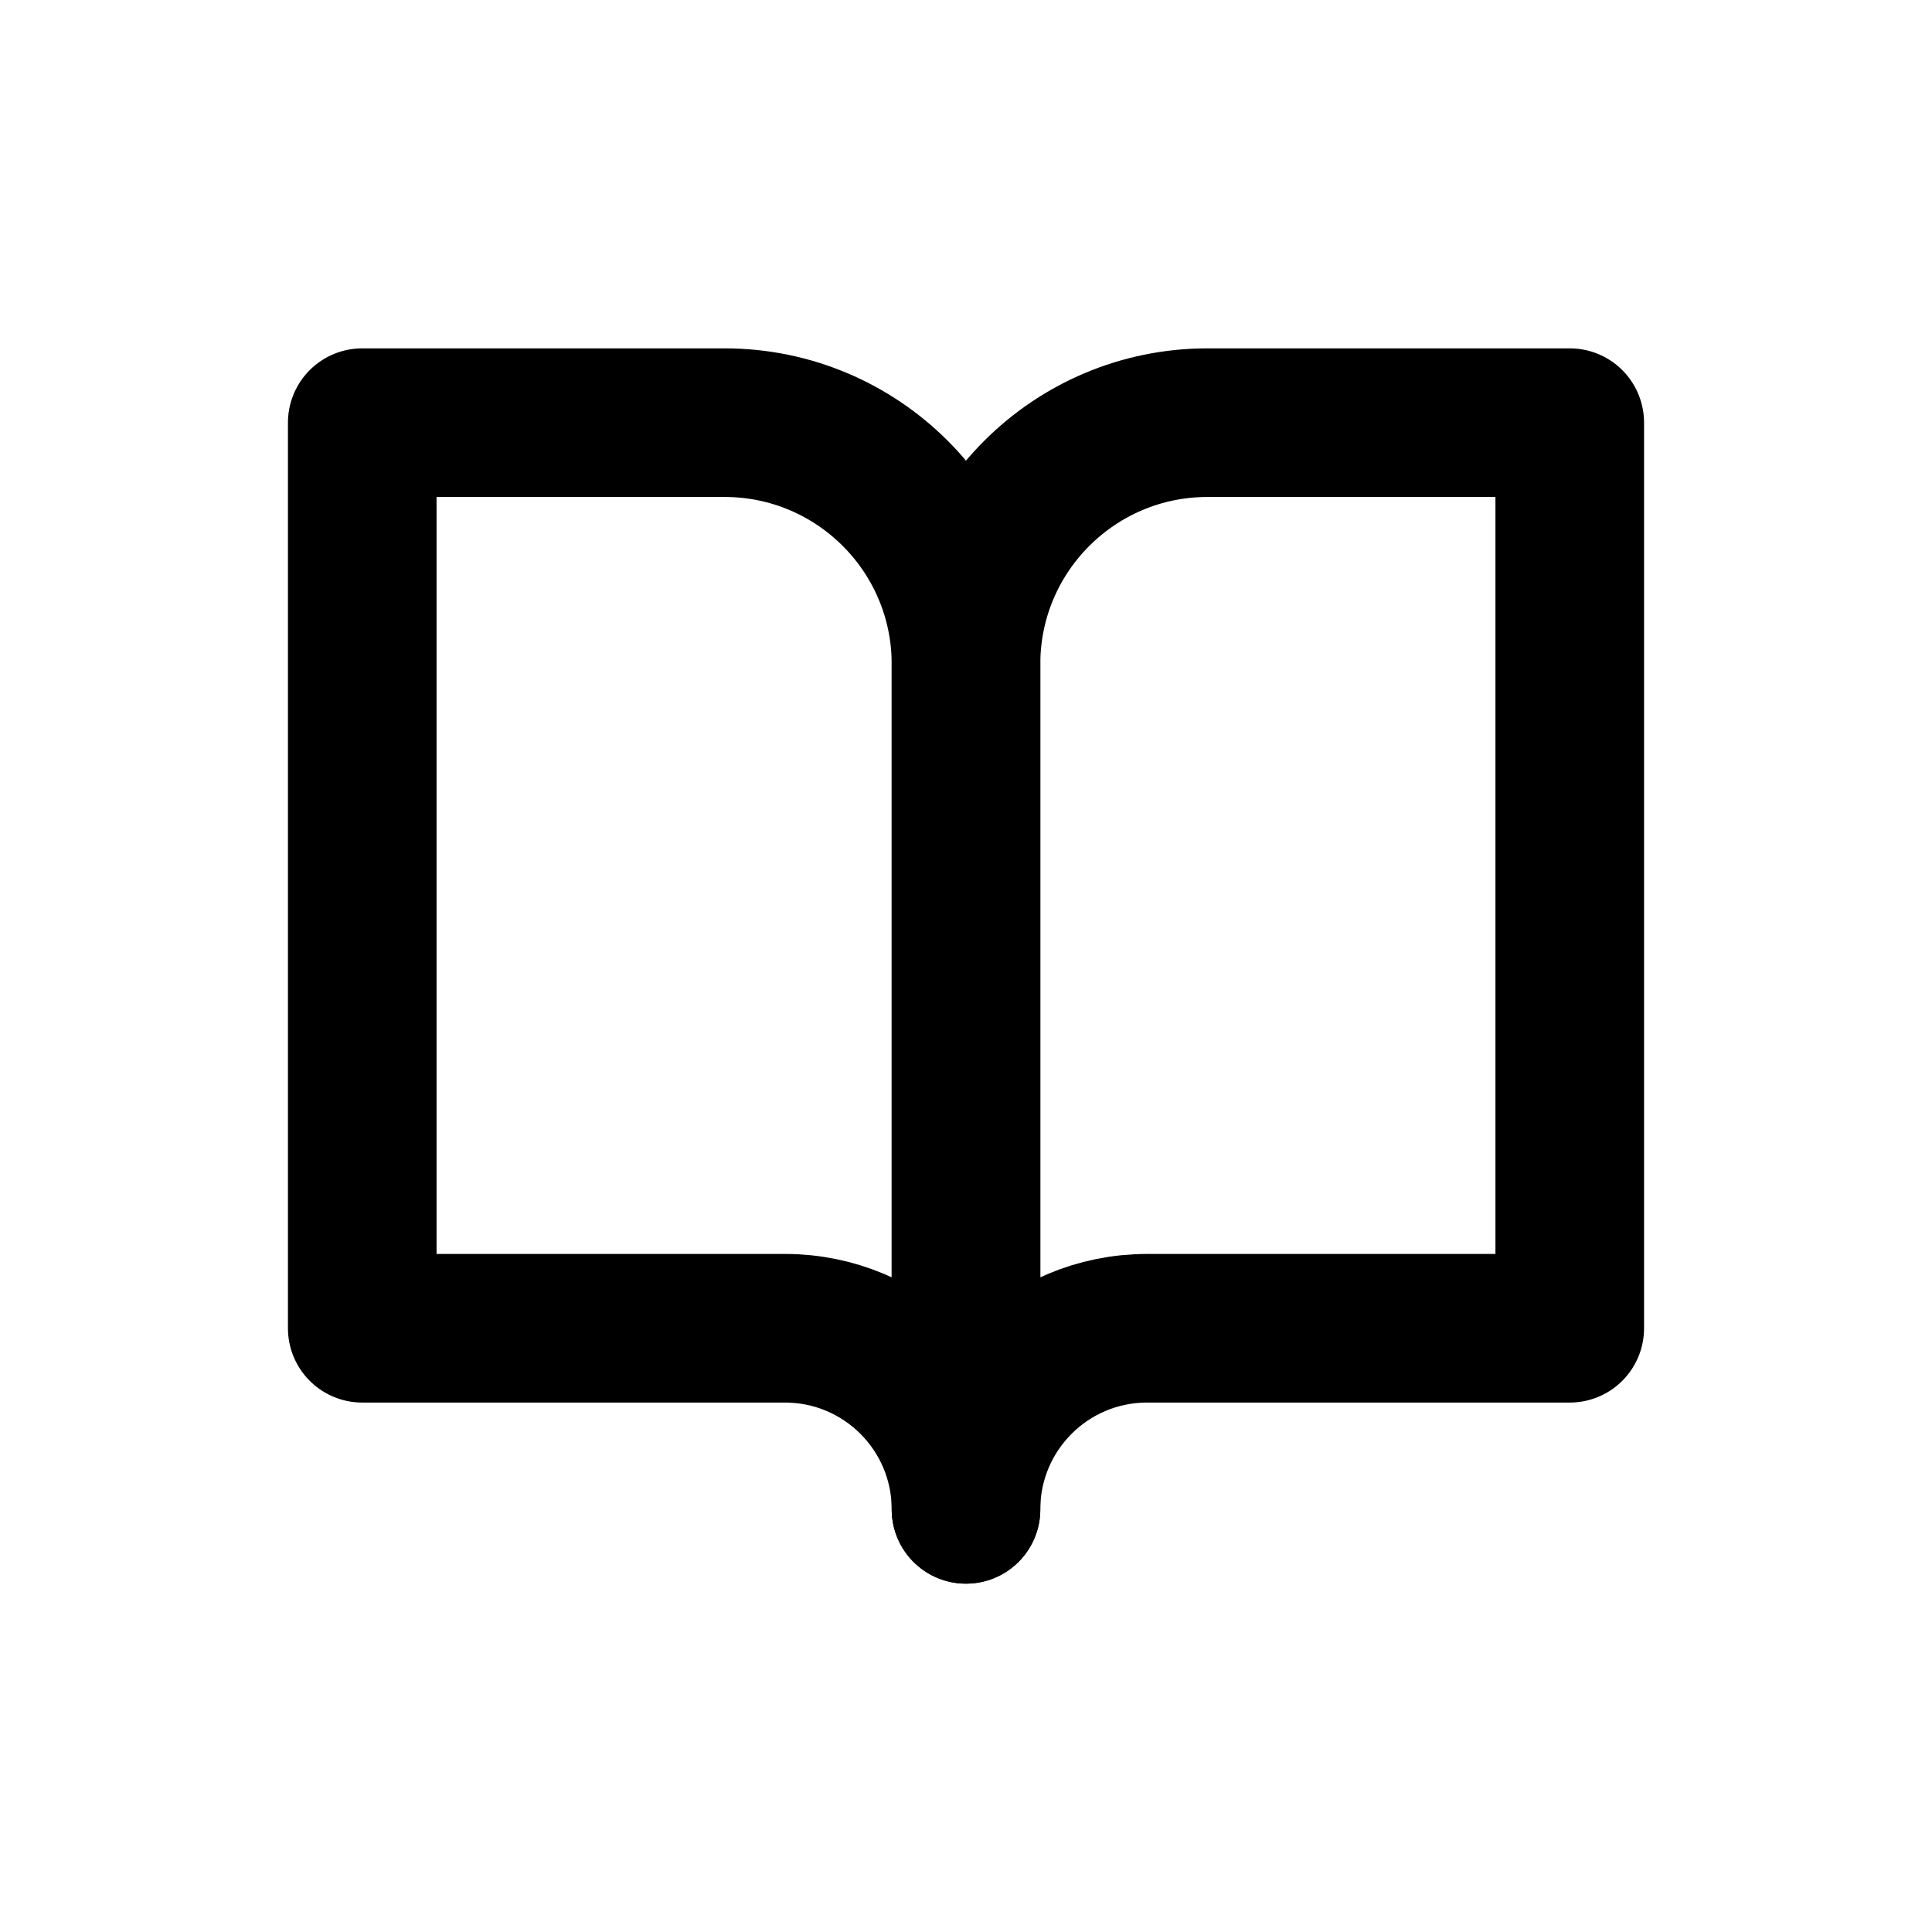 <?xml version="1.0" encoding="UTF-8"?>
<svg width="26px" height="26px" viewBox="0 0 26 26" version="1.1" xmlns="http://www.w3.org/2000/svg" xmlns:xlink="http://www.w3.org/1999/xlink">
    <title>Layout Copy</title>
    <defs>
        <filter color-interpolation-filters="auto" id="filter-1">
            <feColorMatrix in="SourceGraphic" type="matrix" values="0 0 0 0 1 0 0 0 0 1 0 0 0 0 1 0 0 0 1 0"></feColorMatrix>
        </filter>
    </defs>
    <g id="🟦-Layers-Styles" stroke="none" stroke-width="1" fill="none" fill-rule="evenodd">
        <g id="Artboard" transform="translate(-146, -335)">
            <g id="Icon" transform="translate(146, 335)" filter="url(#filter-1)">
                <g>
                    <rect id="Rectangle" x="0" y="0" width="26" height="26"></rect>
                    <path d="M4.875,5.688 L9.75,5.688 C11.545,5.688 13,7.143 13,8.938 L13,20.312 C13,18.966 11.909,17.875 10.562,17.875 L4.875,17.875 L4.875,5.688 Z" id="Path" stroke="#000000" stroke-width="2" stroke-linecap="round" stroke-linejoin="round"></path>
                    <path d="M21.125,5.688 L16.25,5.688 C14.455,5.688 13,7.143 13,8.938 L13,20.312 C13,18.966 14.091,17.875 15.438,17.875 L21.125,17.875 L21.125,5.688 Z" id="Path" stroke="#000000" stroke-width="2" stroke-linecap="round" stroke-linejoin="round"></path>
                </g>
            </g>
        </g>
    </g>
</svg>